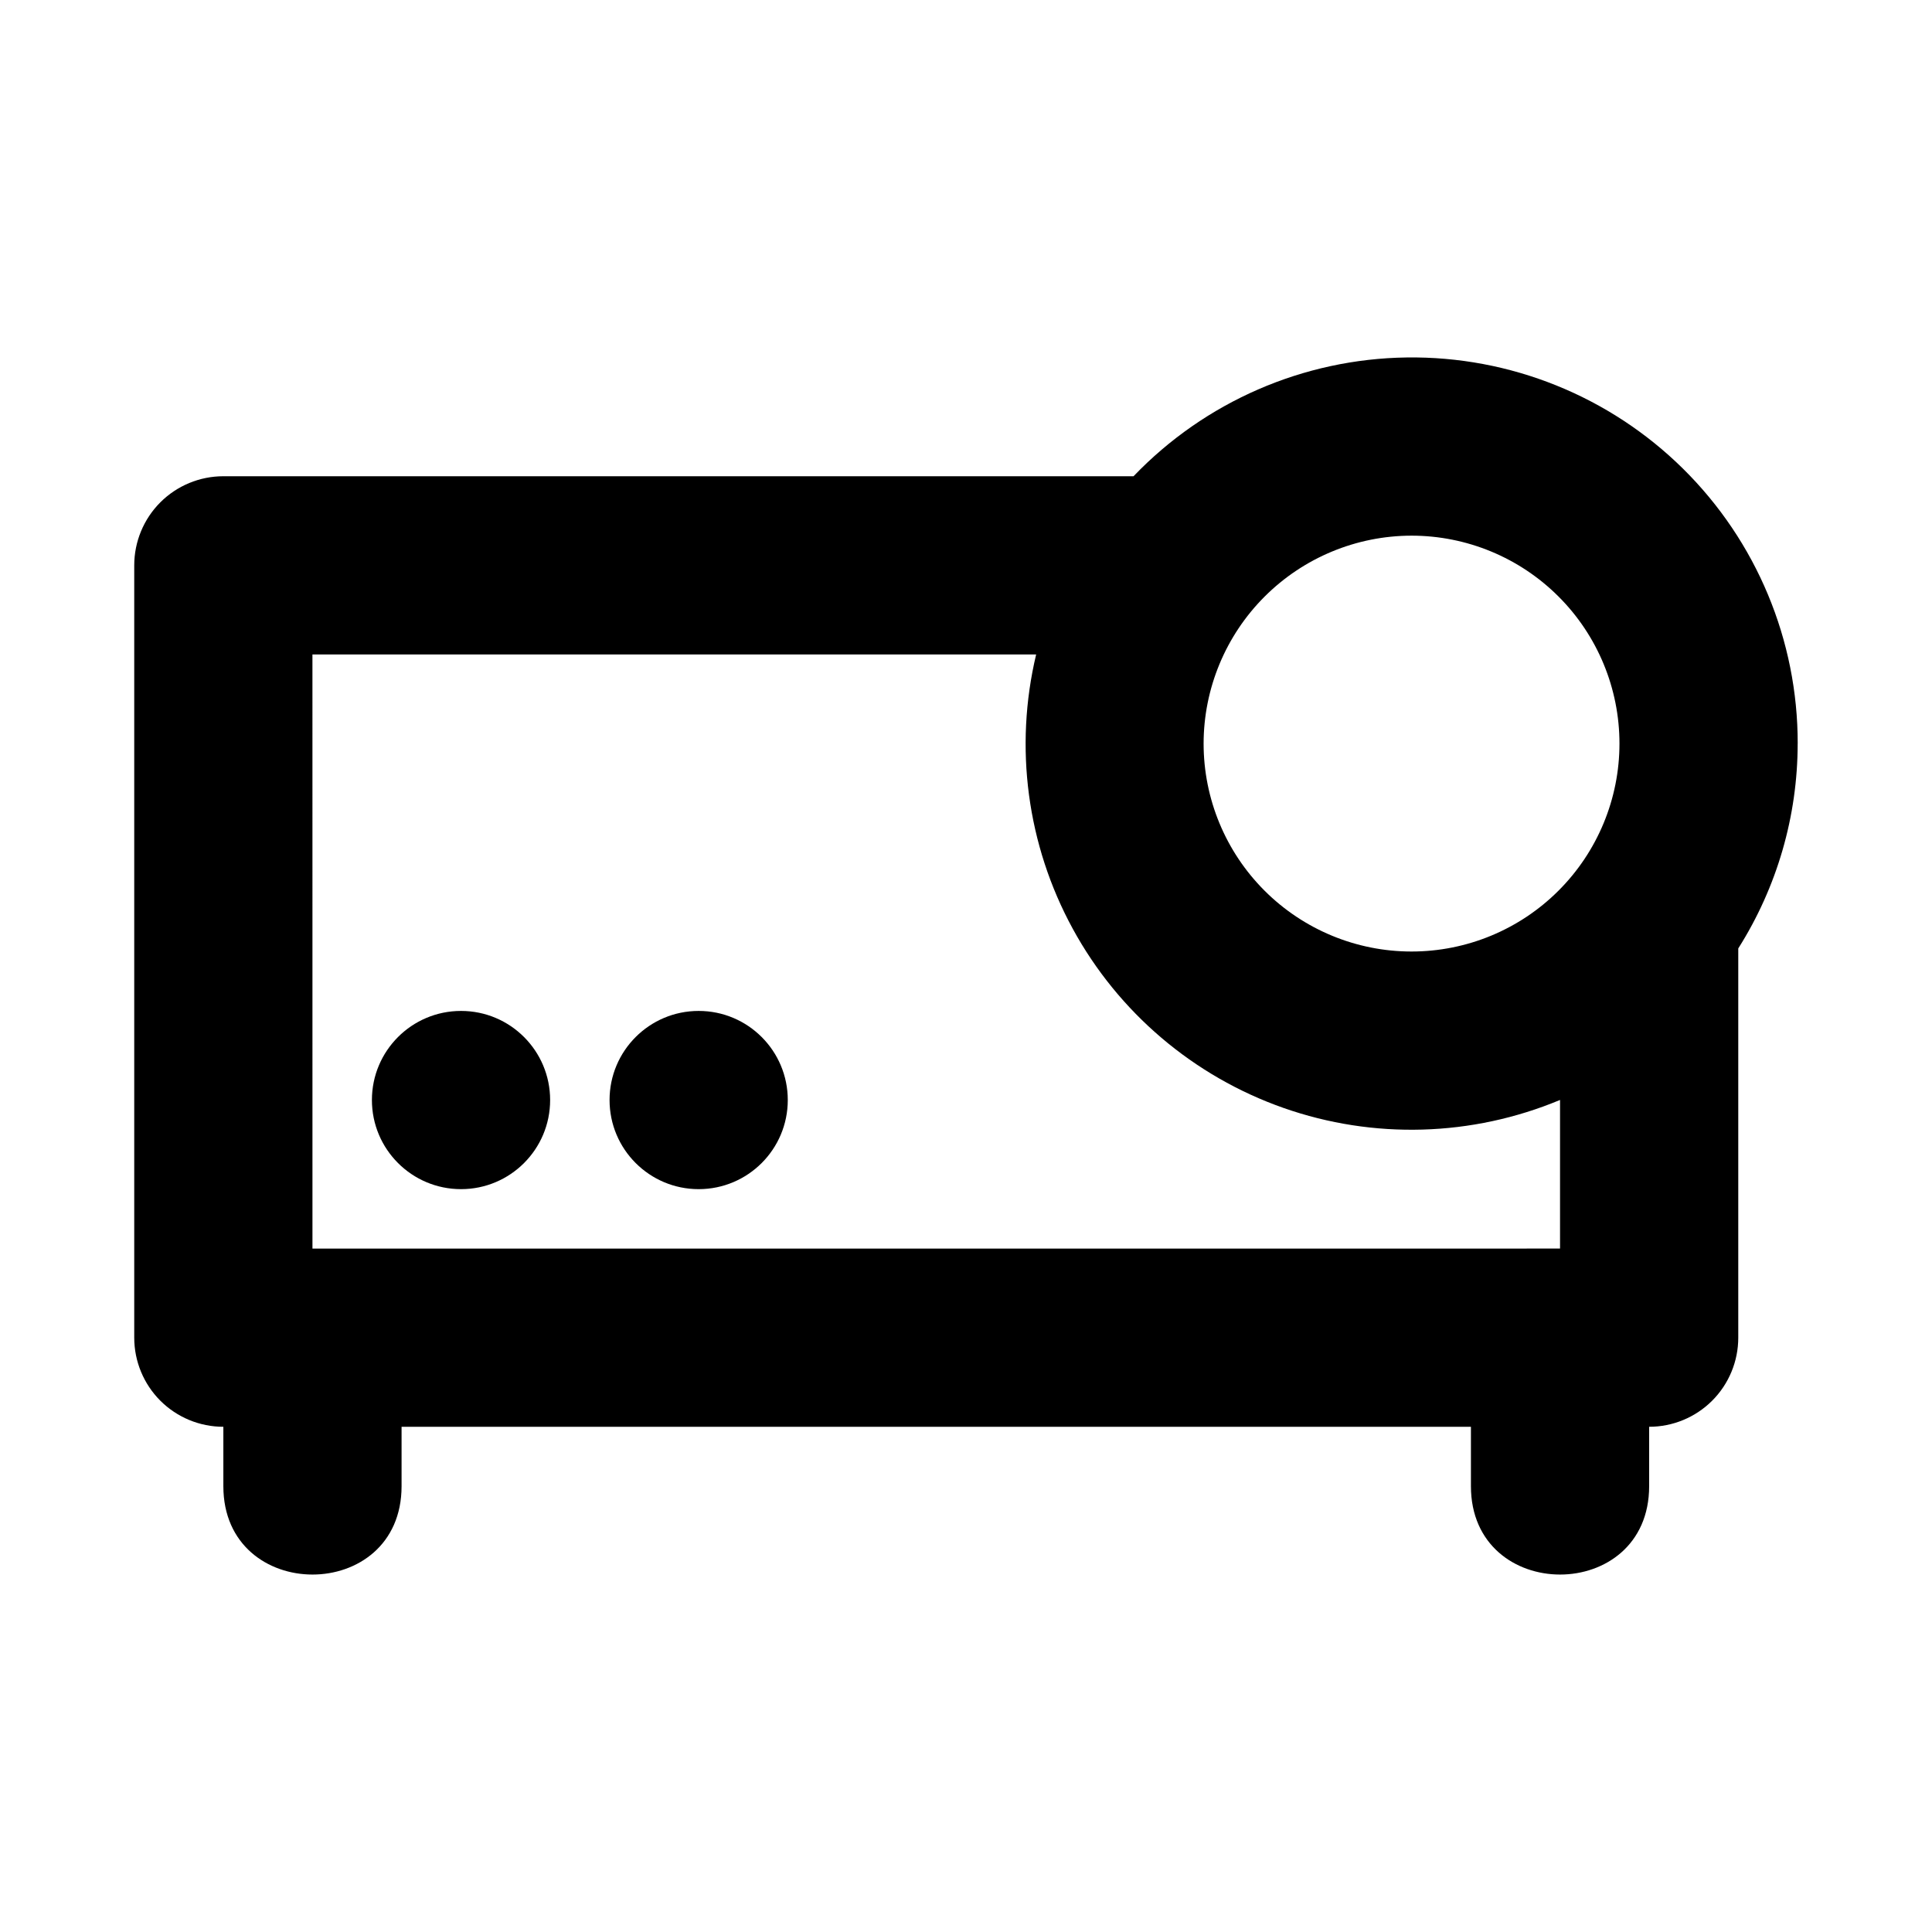 <?xml version="1.0" encoding="UTF-8"?>
<!-- Uploaded to: SVG Repo, www.svgrepo.com, Generator: SVG Repo Mixer Tools -->
<svg fill="#000000" width="800px" height="800px" version="1.1" viewBox="144 144 512 512" xmlns="http://www.w3.org/2000/svg">
 <g>
  <path d="m620.41 341.06c0.035-27.375-10.914-53.617-30.391-72.852-19.48-19.234-45.859-29.852-73.23-29.477-27.371 0.375-53.445 11.715-72.387 31.477h-241.21c-6.266 0-12.273 2.488-16.703 6.918-4.426 4.43-6.914 10.438-6.914 16.699v204.67c0 6.266 2.488 12.273 6.914 16.703 4.43 4.426 10.438 6.914 16.703 6.914v15.742c0 31.203 47.23 31.246 47.23 0v-15.742h283.39v15.742c0 31.203 47.23 31.246 47.23 0v-15.742c6.266 0 12.27-2.488 16.699-6.914 4.43-4.43 6.918-10.438 6.918-16.703v-103.15c10.277-16.242 15.738-35.066 15.742-54.285zm-102.34-55.105c14.617 0 28.633 5.805 38.965 16.141 10.336 10.332 16.141 24.348 16.141 38.965 0 14.613-5.805 28.629-16.141 38.961-10.332 10.336-24.348 16.141-38.965 16.141-14.613 0-28.629-5.805-38.965-16.141-10.332-10.332-16.137-24.348-16.137-38.961 0.016-14.609 5.828-28.617 16.156-38.945 10.332-10.332 24.336-16.145 38.945-16.16zm-291.27 31.488h191.79c-5.863 24.59-2.41 50.48 9.695 72.676 12.105 22.191 32.004 39.113 55.855 47.496 23.848 8.379 49.957 7.625 73.285-2.117v39.383l-330.62 0.004z"/>
  <path d="m289.79 435.52c0 13.043-10.57 23.617-23.613 23.617s-23.617-10.574-23.617-23.617 10.574-23.613 23.617-23.613 23.613 10.57 23.613 23.613"/>
  <path d="m352.77 435.52c0 13.043-10.574 23.617-23.617 23.617-13.039 0-23.613-10.574-23.613-23.617s10.574-23.613 23.613-23.613c13.043 0 23.617 10.57 23.617 23.613"/>
 </g>
</svg>